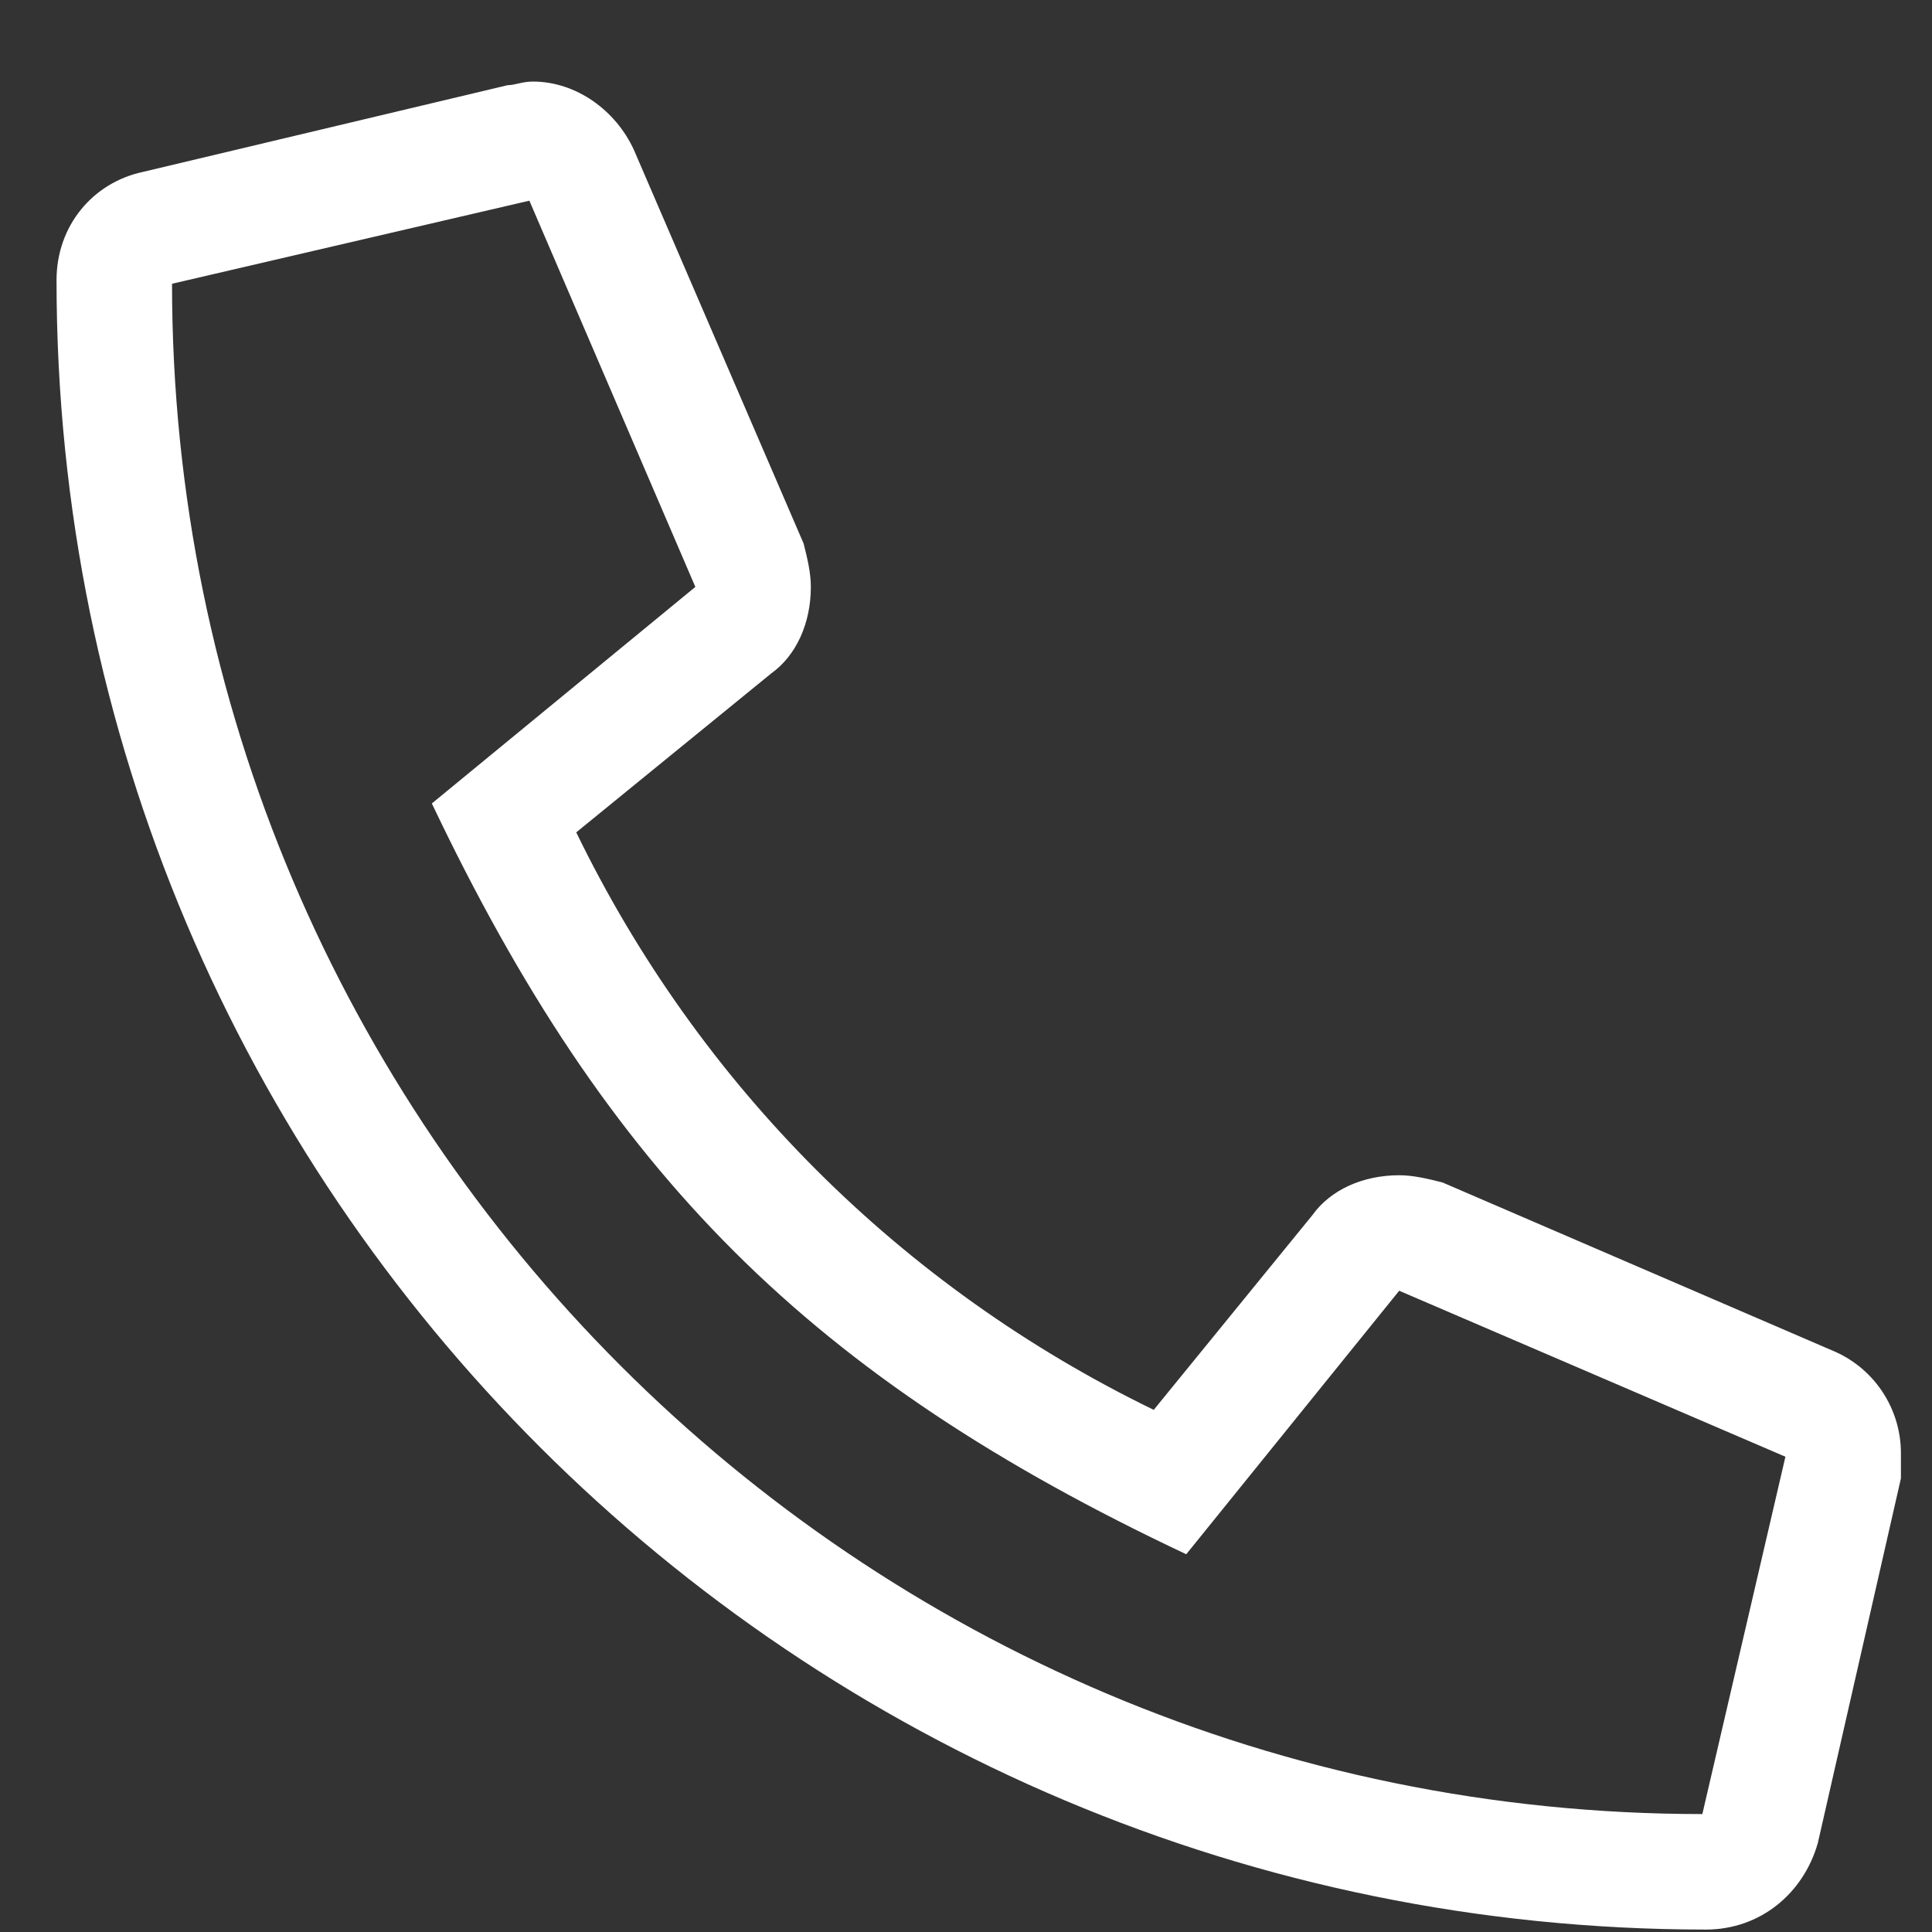 <?xml version="1.0" encoding="UTF-8"?> <svg xmlns="http://www.w3.org/2000/svg" width="23" height="23" viewBox="0 0 23 23" fill="none"><rect x="0" y="0" width="23" height="23" fill="#333333" stroke="none"/><path d="M21.856 16.096C22.329 16.311 22.63 16.784 22.63 17.299C22.63 17.428 22.63 17.514 22.63 17.6L21.641 21.94C21.47 22.542 20.954 22.971 20.309 22.971C9.481 22.971 0.673 14.206 0.673 3.335C0.673 2.69 1.102 2.174 1.704 2.046L6.044 1.014C6.13 1.014 6.216 0.971 6.344 0.971C6.86 0.971 7.333 1.315 7.548 1.788L9.567 6.471C9.61 6.643 9.653 6.815 9.653 6.987C9.653 7.417 9.481 7.803 9.18 8.018L6.86 9.909C8.321 12.917 10.727 15.323 13.735 16.784L15.626 14.463C15.841 14.163 16.227 13.991 16.657 13.991C16.829 13.991 17.001 14.034 17.173 14.077L21.856 16.096ZM20.266 21.596L21.255 17.342L16.657 15.366L14.122 18.503C9.653 16.397 7.247 13.991 5.141 9.565L8.278 6.987L6.302 2.389L2.048 3.378C2.048 13.432 10.212 21.596 20.266 21.596Z" fill="white"></path></svg> 